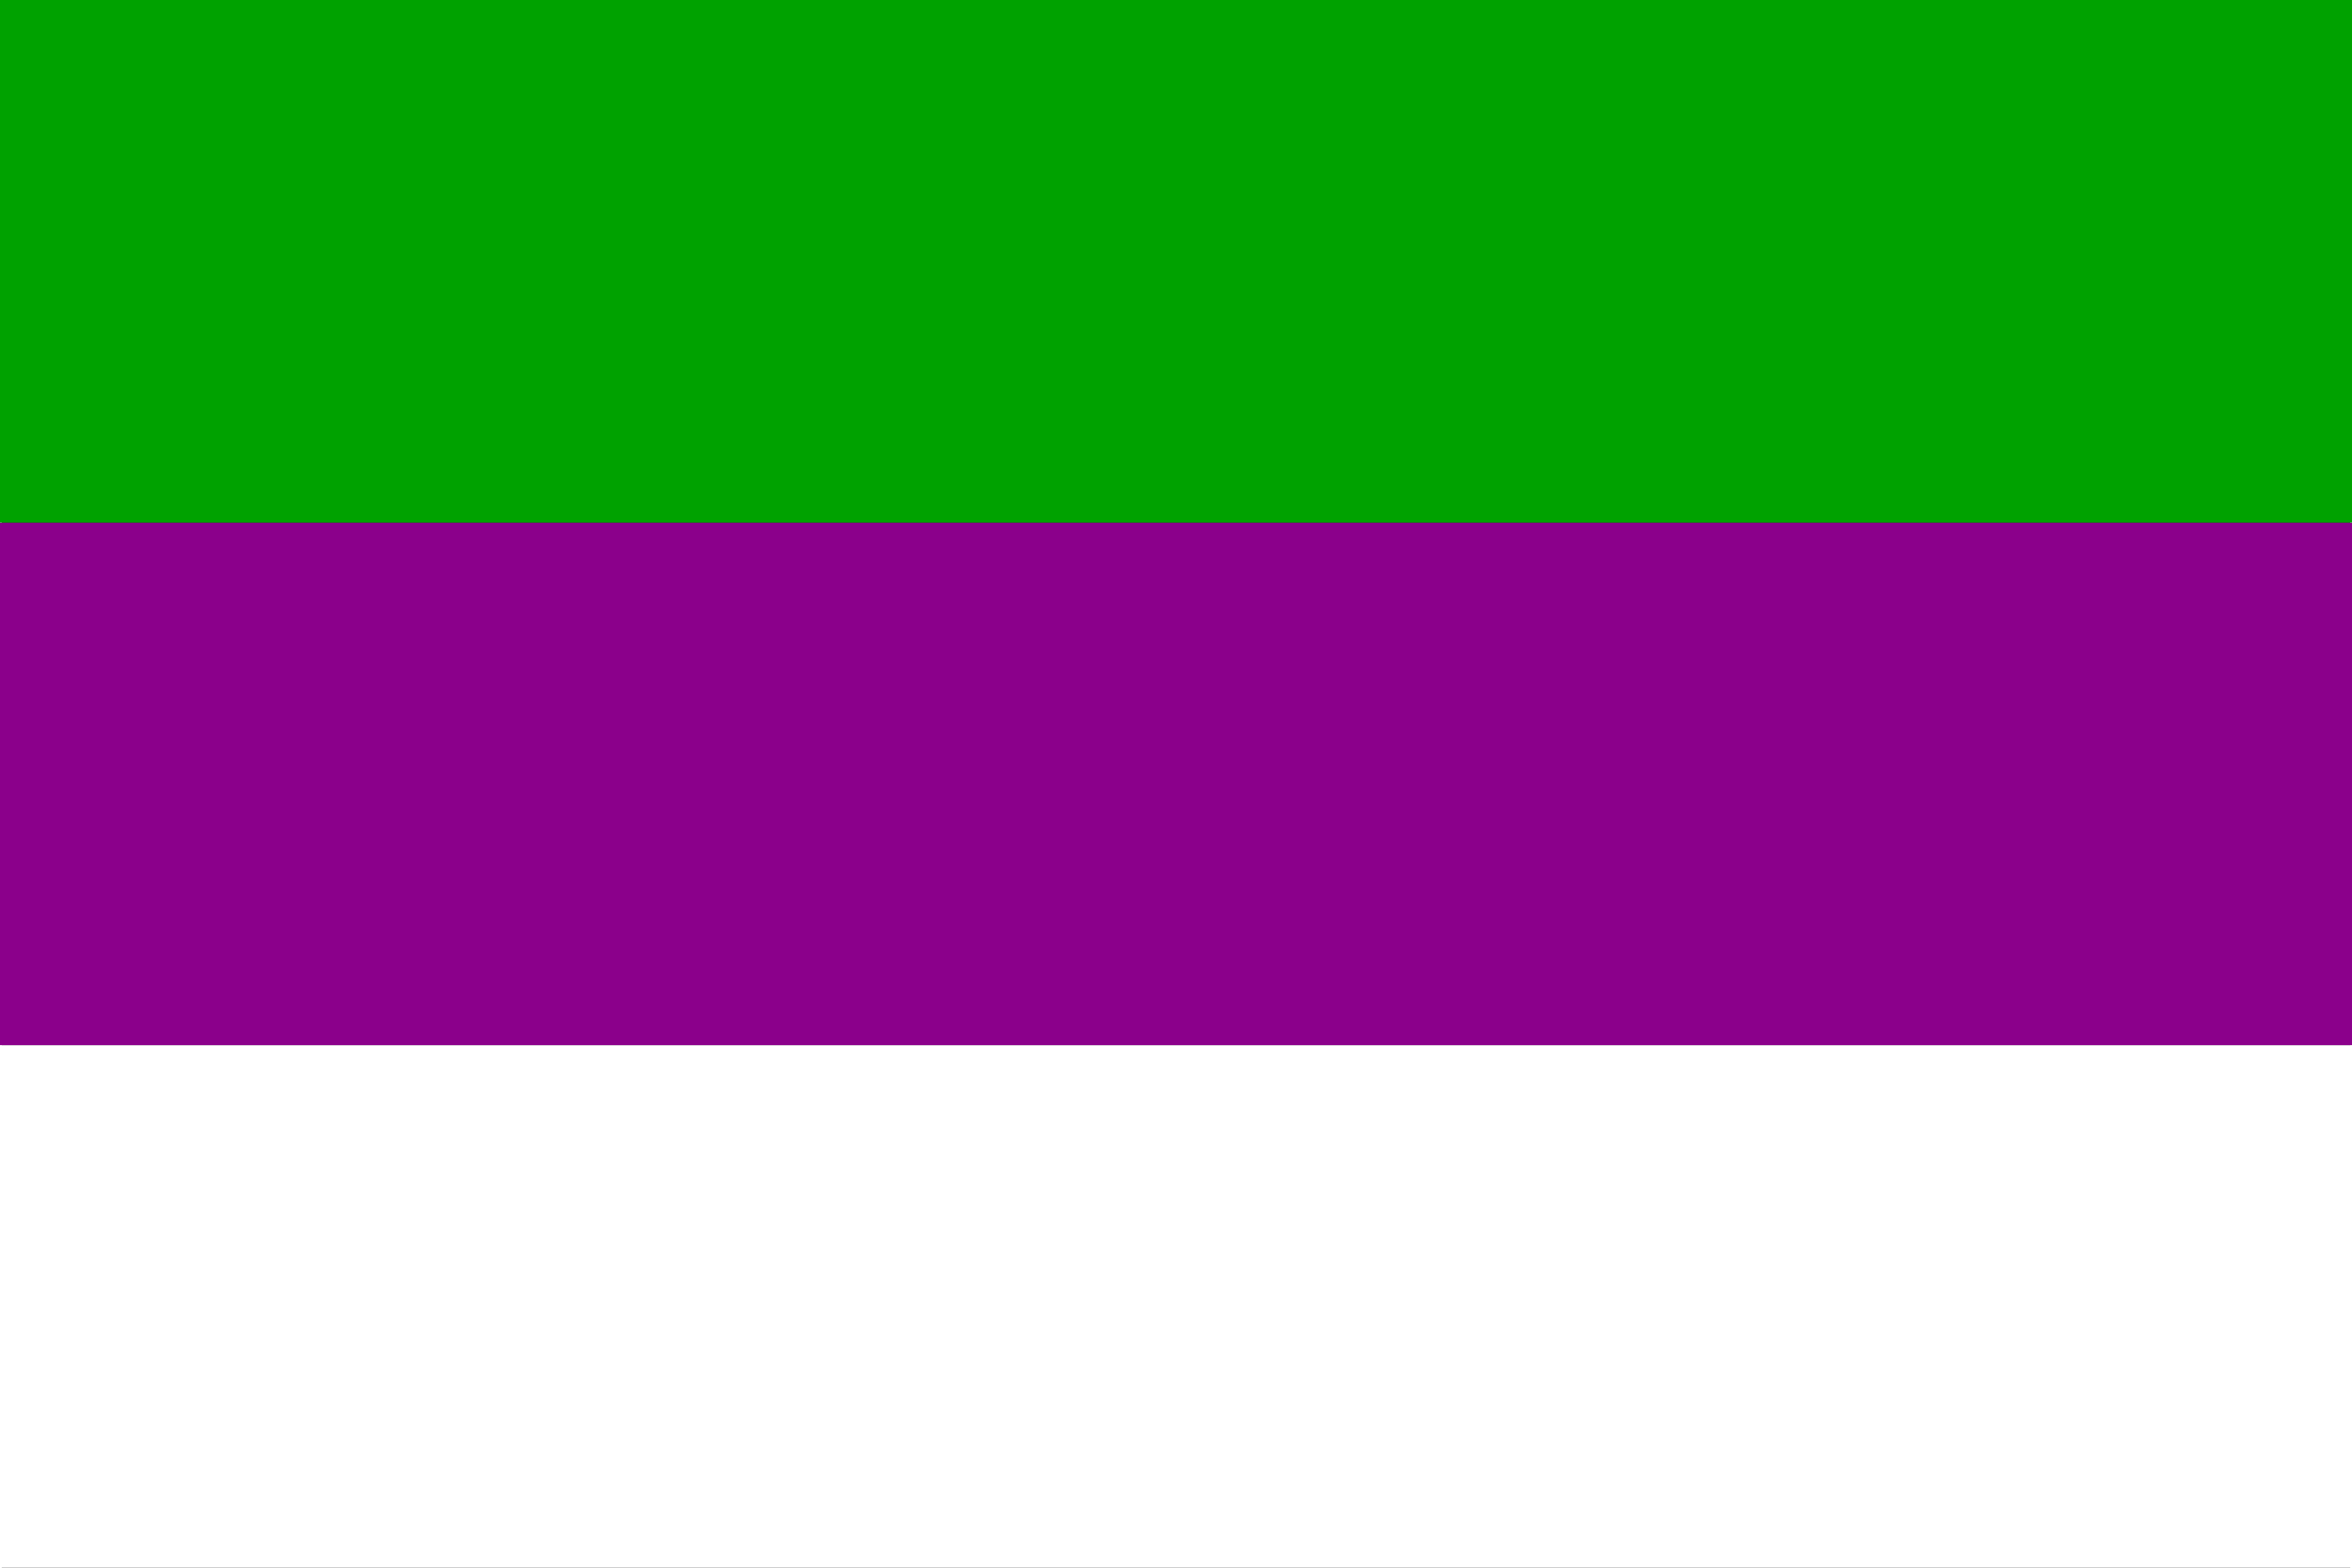 <?xml version="1.0" encoding="UTF-8" standalone="no"?>
<!-- Created with Inkscape (http://www.inkscape.org/) -->
<svg
   xmlns:svg="http://www.w3.org/2000/svg"
   xmlns="http://www.w3.org/2000/svg"
   version="1.0"
   width="450"
   height="300"
   viewBox="-2780 0 5901 3940"
   id="svg1463"
   xml:space="preserve">
    <rect x="-2780" y="0" width="5901" height="3940" fill="#333333" stroke="none"/>
    <defs
   id="defs1465">
        <style
   type="text/css"
   id="style1467" />
    
        
        
        
        
    </defs>
    <path
   d="M 3125.5,3940 L 3125.5,2626.667 L -2784.5,2626.667 L -2784.5,3940 L 3125.5,3940 z "
   style="fill:#ffffff;stroke:none;stroke-width:3"
   id="21176320" /><path
   d="M 3125.5,2626.667 L 3125.5,1313.333 L -2784.5,1313.333 L -2784.5,2626.667 L 3125.5,2626.667 z "
   style="fill:#8b008b;fill-opacity:1;stroke:none;stroke-width:3"
   id="21176408" /><path
   d="M 3125.5,1313.333 L 3125.5,-3.3333334e-005 L -2784.5,-3.3333334e-005 L -2784.5,1313.333 L 3125.5,1313.333 z "
   style="fill:#00a200;fill-opacity:1;stroke:none;stroke-width:3"
   id="21176496" /><g
   transform="matrix(1.002,0,0,1,-0.289,-0.5)"
   style="stroke:none"
   id="g1473">
            <path
   d="M 3119,3939 L 3119,2 L -2778,2 L -2778,3939 L 3119,3939 z "
   style="fill:none;stroke:none;stroke-width:2.997"
   id="21176584" />
        </g>
</svg>